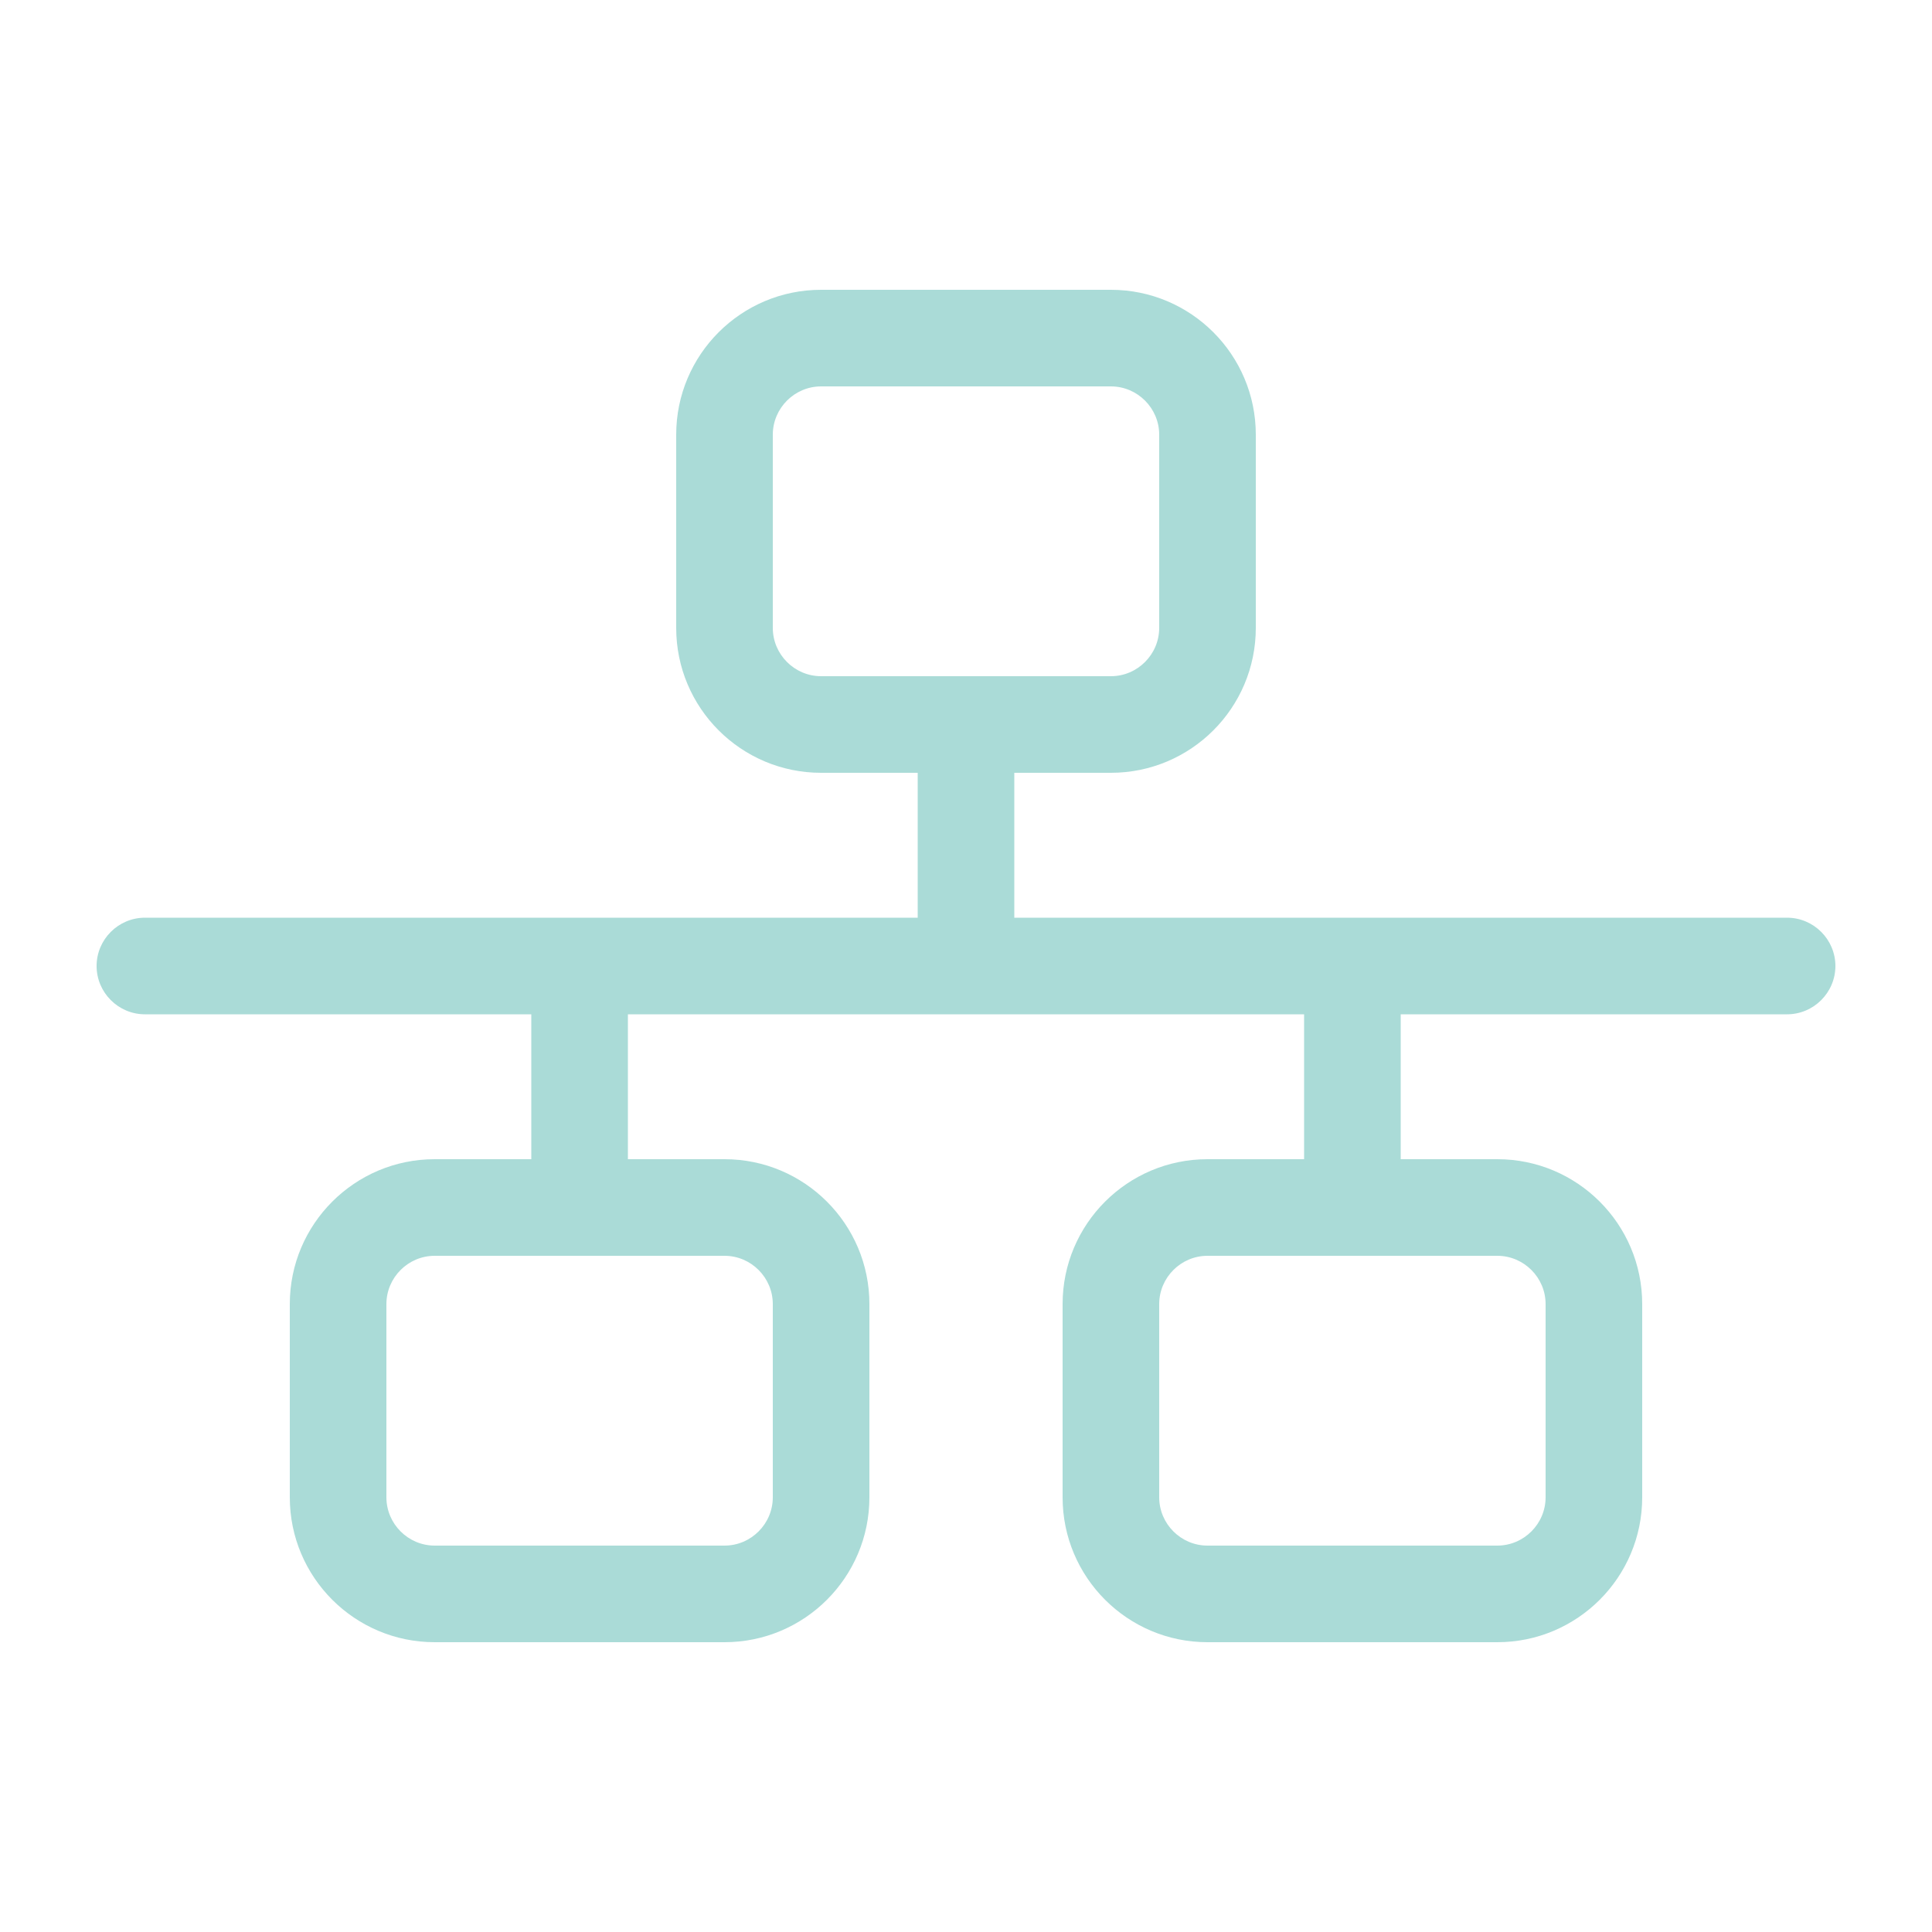 <?xml version="1.0" encoding="UTF-8"?>
<svg xmlns="http://www.w3.org/2000/svg" id="Layer_1" version="1.1" viewBox="0 0 640 640">
  <defs>
    <style>
      .st0 {
        fill: #aadbd7;
      }
    </style>
  </defs>
  <path class="st0" d="M368,128c8.8,0,16,7.2,16,16v64c0,8.8-7.2,16-16,16h-96c-8.8,0-16-7.2-16-16v-64c0-8.8,7.2-16,16-16h96ZM272,96c-26.5,0-48,21.5-48,48v64c0,26.5,21.5,48,48,48h32v48H48c-8.8,0-16,7.2-16,16s7.2,16,16,16h128v48h-32c-26.5,0-48,21.5-48,48v64c0,26.5,21.5,48,48,48h96c26.5,0,48-21.5,48-48v-64c0-26.5-21.5-48-48-48h-32v-48h224v48h-32c-26.5,0-48,21.5-48,48v64c0,26.5,21.5,48,48,48h96c26.5,0,48-21.5,48-48v-64c0-26.5-21.5-48-48-48h-32v-48h128c8.8,0,16-7.2,16-16s-7.2-16-16-16h-256v-48h32c26.5,0,48-21.5,48-48v-64c0-26.5-21.5-48-48-48h-96ZM144,416h96c8.8,0,16,7.2,16,16v64c0,8.8-7.2,16-16,16h-96c-8.8,0-16-7.2-16-16v-64c0-8.8,7.2-16,16-16ZM496,416c8.8,0,16,7.2,16,16v64c0,8.8-7.2,16-16,16h-96c-8.8,0-16-7.2-16-16v-64c0-8.8,7.2-16,16-16h96Z"></path>
</svg>
